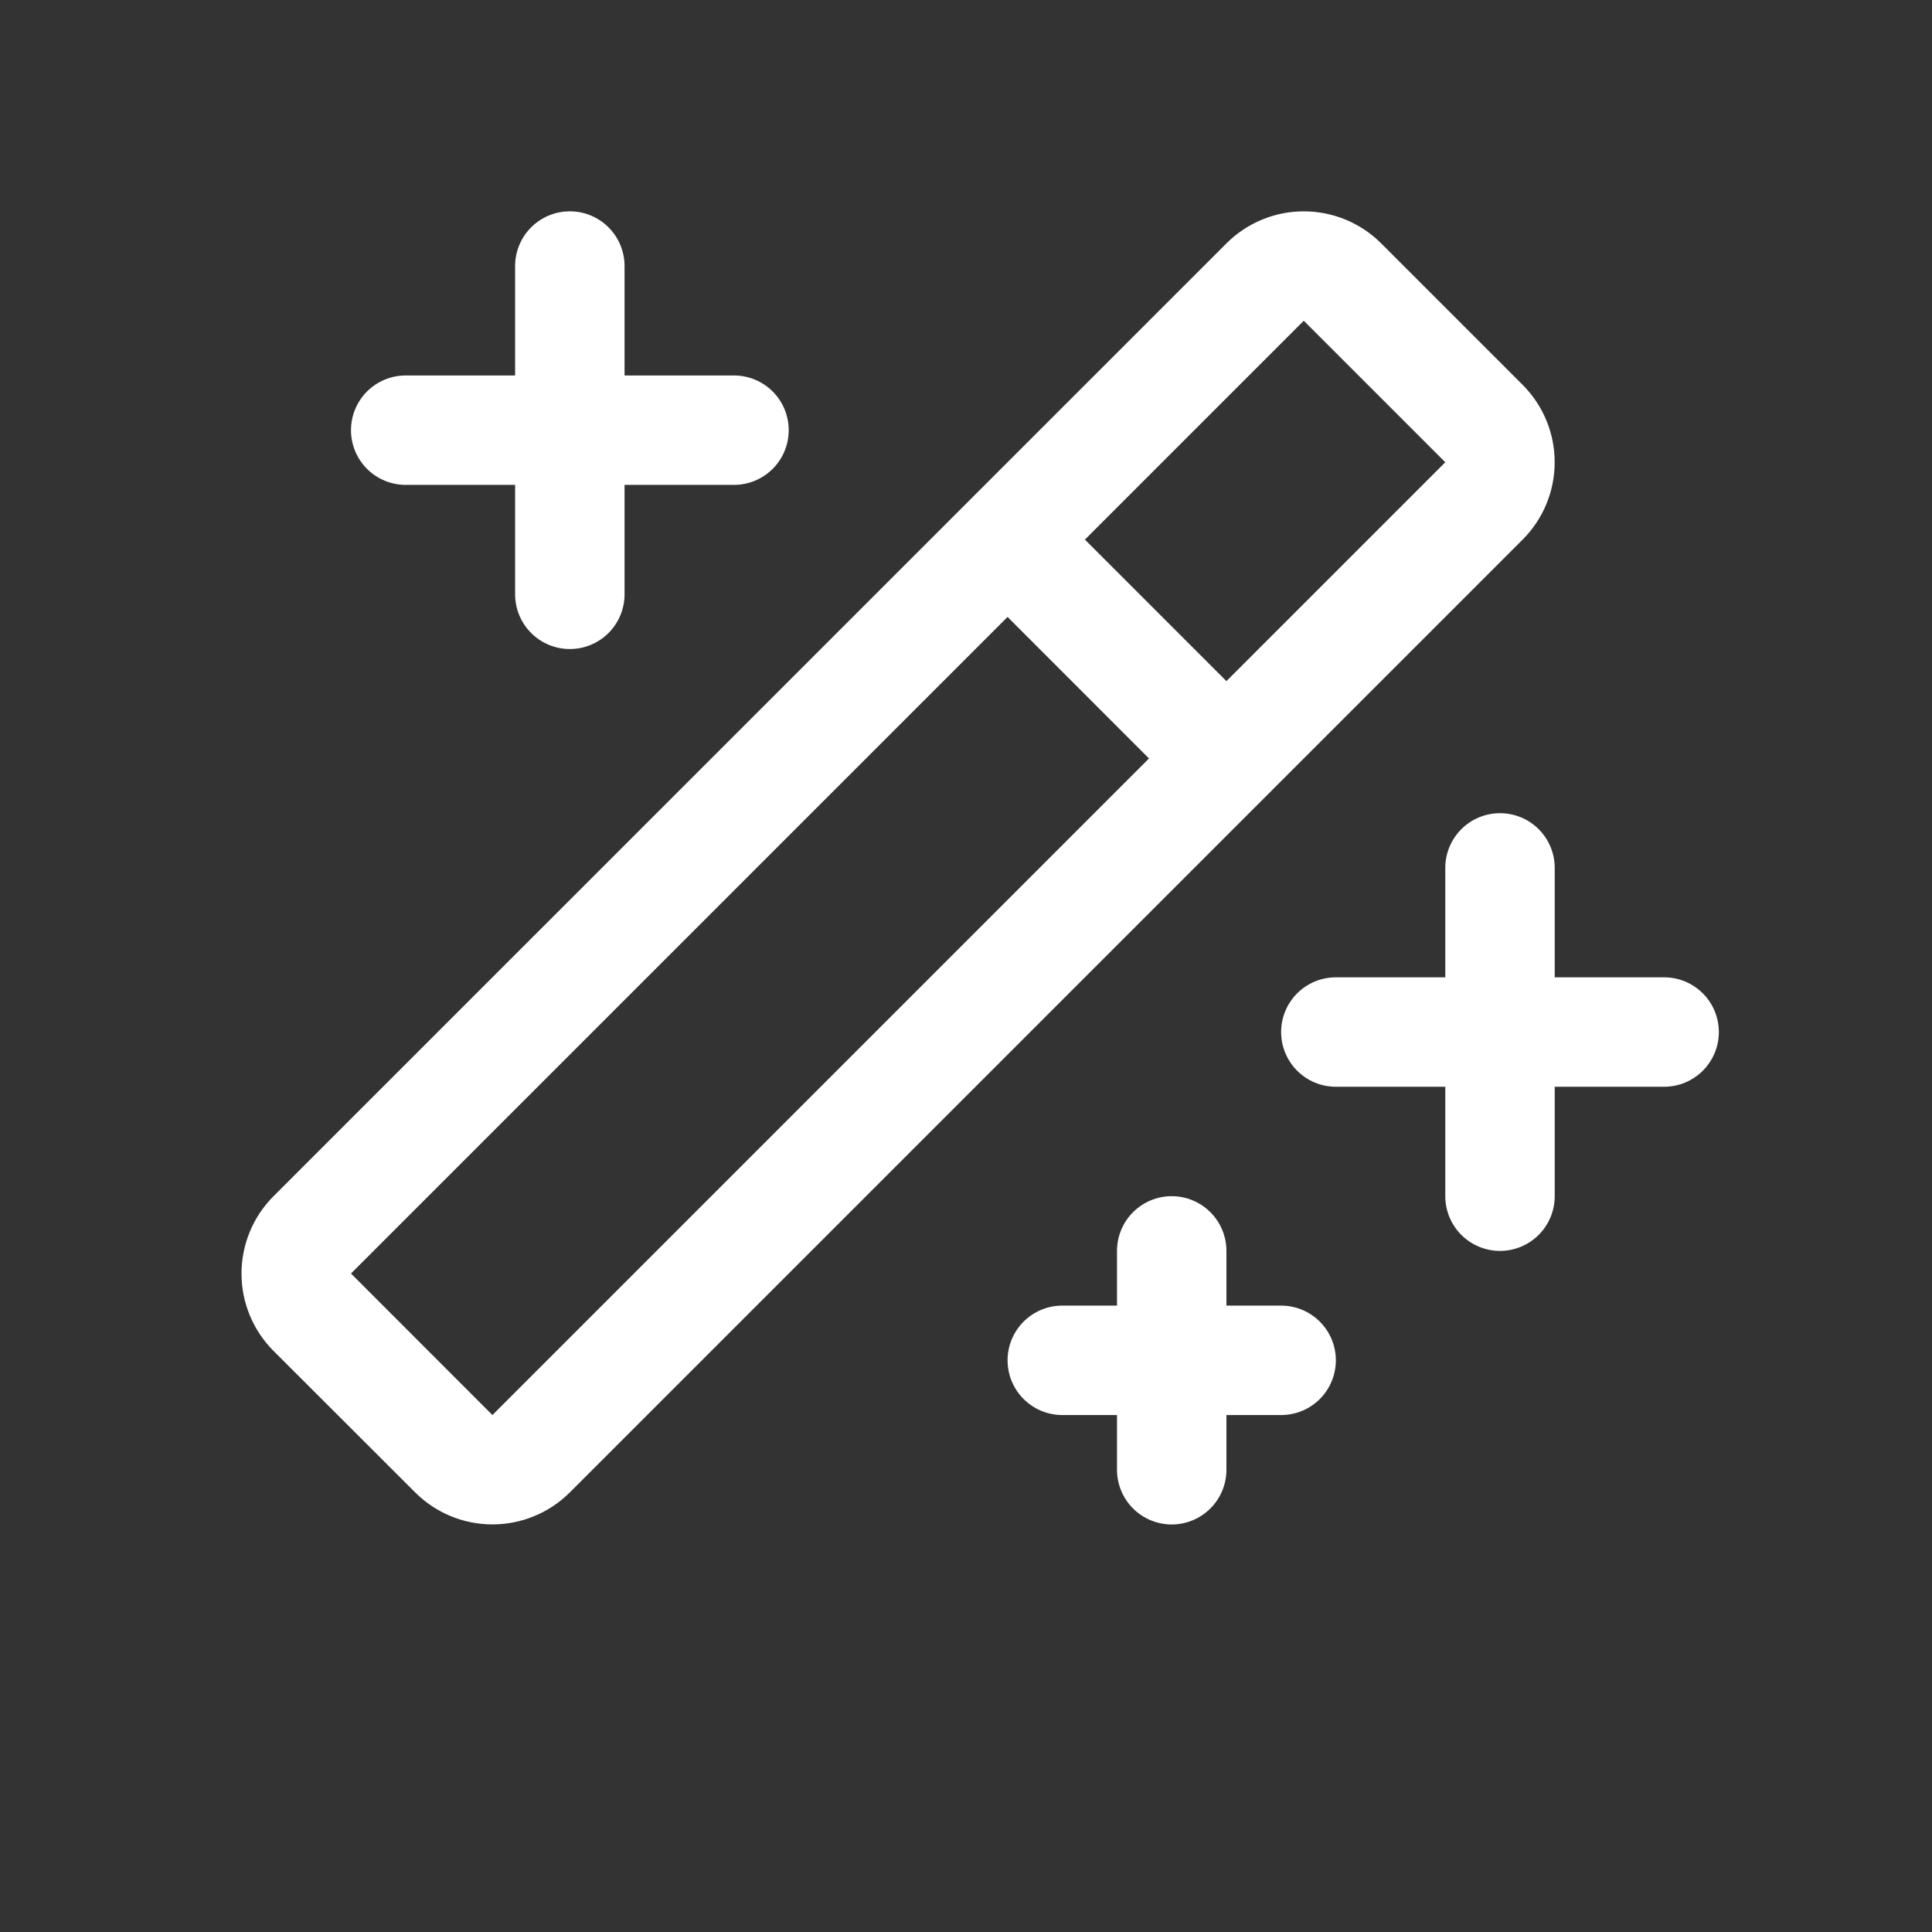 <svg width="64" height="64" viewBox="0 0 64 64" fill="none" xmlns="http://www.w3.org/2000/svg">
<rect x="0" y="0" width="64" height="64" fill="#333333" stroke="none"/>
<g clip-path="url(#clip0_2379_2941)">
<path d="M11.627 14.25C11.627 13.769 11.818 13.308 12.158 12.968C12.498 12.629 12.959 12.438 13.439 12.438H17.064V8.812C17.064 8.332 17.255 7.871 17.595 7.531C17.935 7.191 18.396 7 18.877 7C19.357 7 19.818 7.191 20.158 7.531C20.498 7.871 20.689 8.332 20.689 8.812V12.438H24.314C24.795 12.438 25.256 12.629 25.596 12.968C25.936 13.308 26.127 13.769 26.127 14.25C26.127 14.731 25.936 15.192 25.596 15.532C25.256 15.871 24.795 16.062 24.314 16.062H20.689V19.688C20.689 20.168 20.498 20.629 20.158 20.969C19.818 21.309 19.357 21.5 18.877 21.5C18.396 21.5 17.935 21.309 17.595 20.969C17.255 20.629 17.064 20.168 17.064 19.688V16.062H13.439C12.959 16.062 12.498 15.871 12.158 15.532C11.818 15.192 11.627 14.731 11.627 14.25ZM42.439 43.25H40.627V41.438C40.627 40.957 40.436 40.496 40.096 40.156C39.756 39.816 39.295 39.625 38.814 39.625C38.334 39.625 37.873 39.816 37.533 40.156C37.193 40.496 37.002 40.957 37.002 41.438V43.25H35.189C34.709 43.25 34.248 43.441 33.908 43.781C33.568 44.121 33.377 44.582 33.377 45.062C33.377 45.543 33.568 46.004 33.908 46.344C34.248 46.684 34.709 46.875 35.189 46.875H37.002V48.688C37.002 49.168 37.193 49.629 37.533 49.969C37.873 50.309 38.334 50.5 38.814 50.5C39.295 50.5 39.756 50.309 40.096 49.969C40.436 49.629 40.627 49.168 40.627 48.688V46.875H42.439C42.92 46.875 43.381 46.684 43.721 46.344C44.061 46.004 44.252 45.543 44.252 45.062C44.252 44.582 44.061 44.121 43.721 43.781C43.381 43.441 42.92 43.25 42.439 43.25ZM55.127 32.375H51.502V28.75C51.502 28.269 51.311 27.808 50.971 27.468C50.631 27.128 50.17 26.938 49.689 26.938C49.209 26.938 48.748 27.128 48.408 27.468C48.068 27.808 47.877 28.269 47.877 28.75V32.375H44.252C43.771 32.375 43.31 32.566 42.97 32.906C42.63 33.246 42.439 33.707 42.439 34.188C42.439 34.668 42.63 35.129 42.97 35.469C43.31 35.809 43.771 36 44.252 36H47.877V39.625C47.877 40.106 48.068 40.567 48.408 40.907C48.748 41.246 49.209 41.438 49.689 41.438C50.17 41.438 50.631 41.246 50.971 40.907C51.311 40.567 51.502 40.106 51.502 39.625V36H55.127C55.607 36 56.068 35.809 56.408 35.469C56.748 35.129 56.939 34.668 56.939 34.188C56.939 33.707 56.748 33.246 56.408 32.906C56.068 32.566 55.607 32.375 55.127 32.375ZM50.439 17.875L18.877 49.437C18.197 50.117 17.275 50.498 16.314 50.498C15.353 50.498 14.432 50.117 13.752 49.437L9.062 44.752C8.725 44.416 8.458 44.016 8.276 43.576C8.094 43.136 8 42.665 8 42.189C8 41.712 8.094 41.241 8.276 40.801C8.458 40.361 8.725 39.962 9.062 39.625L40.627 8.063C40.963 7.726 41.363 7.459 41.803 7.277C42.243 7.094 42.714 7.001 43.19 7.001C43.666 7.001 44.138 7.094 44.578 7.277C45.018 7.459 45.417 7.726 45.754 8.063L50.439 12.748C50.776 13.085 51.043 13.484 51.225 13.924C51.407 14.364 51.501 14.835 51.501 15.311C51.501 15.788 51.407 16.259 51.225 16.699C51.043 17.139 50.776 17.538 50.439 17.875ZM38.062 25.125L33.377 20.437L11.627 42.187L16.312 46.875L38.062 25.125ZM47.877 15.313L43.189 10.625L35.939 17.875L40.627 22.563L47.877 15.313Z" fill="white"/>
</g>
<defs>
<clipPath id="clip0_2379_2941">
<rect width="64" height="64" fill="white"/>
</clipPath>
</defs>
</svg>
